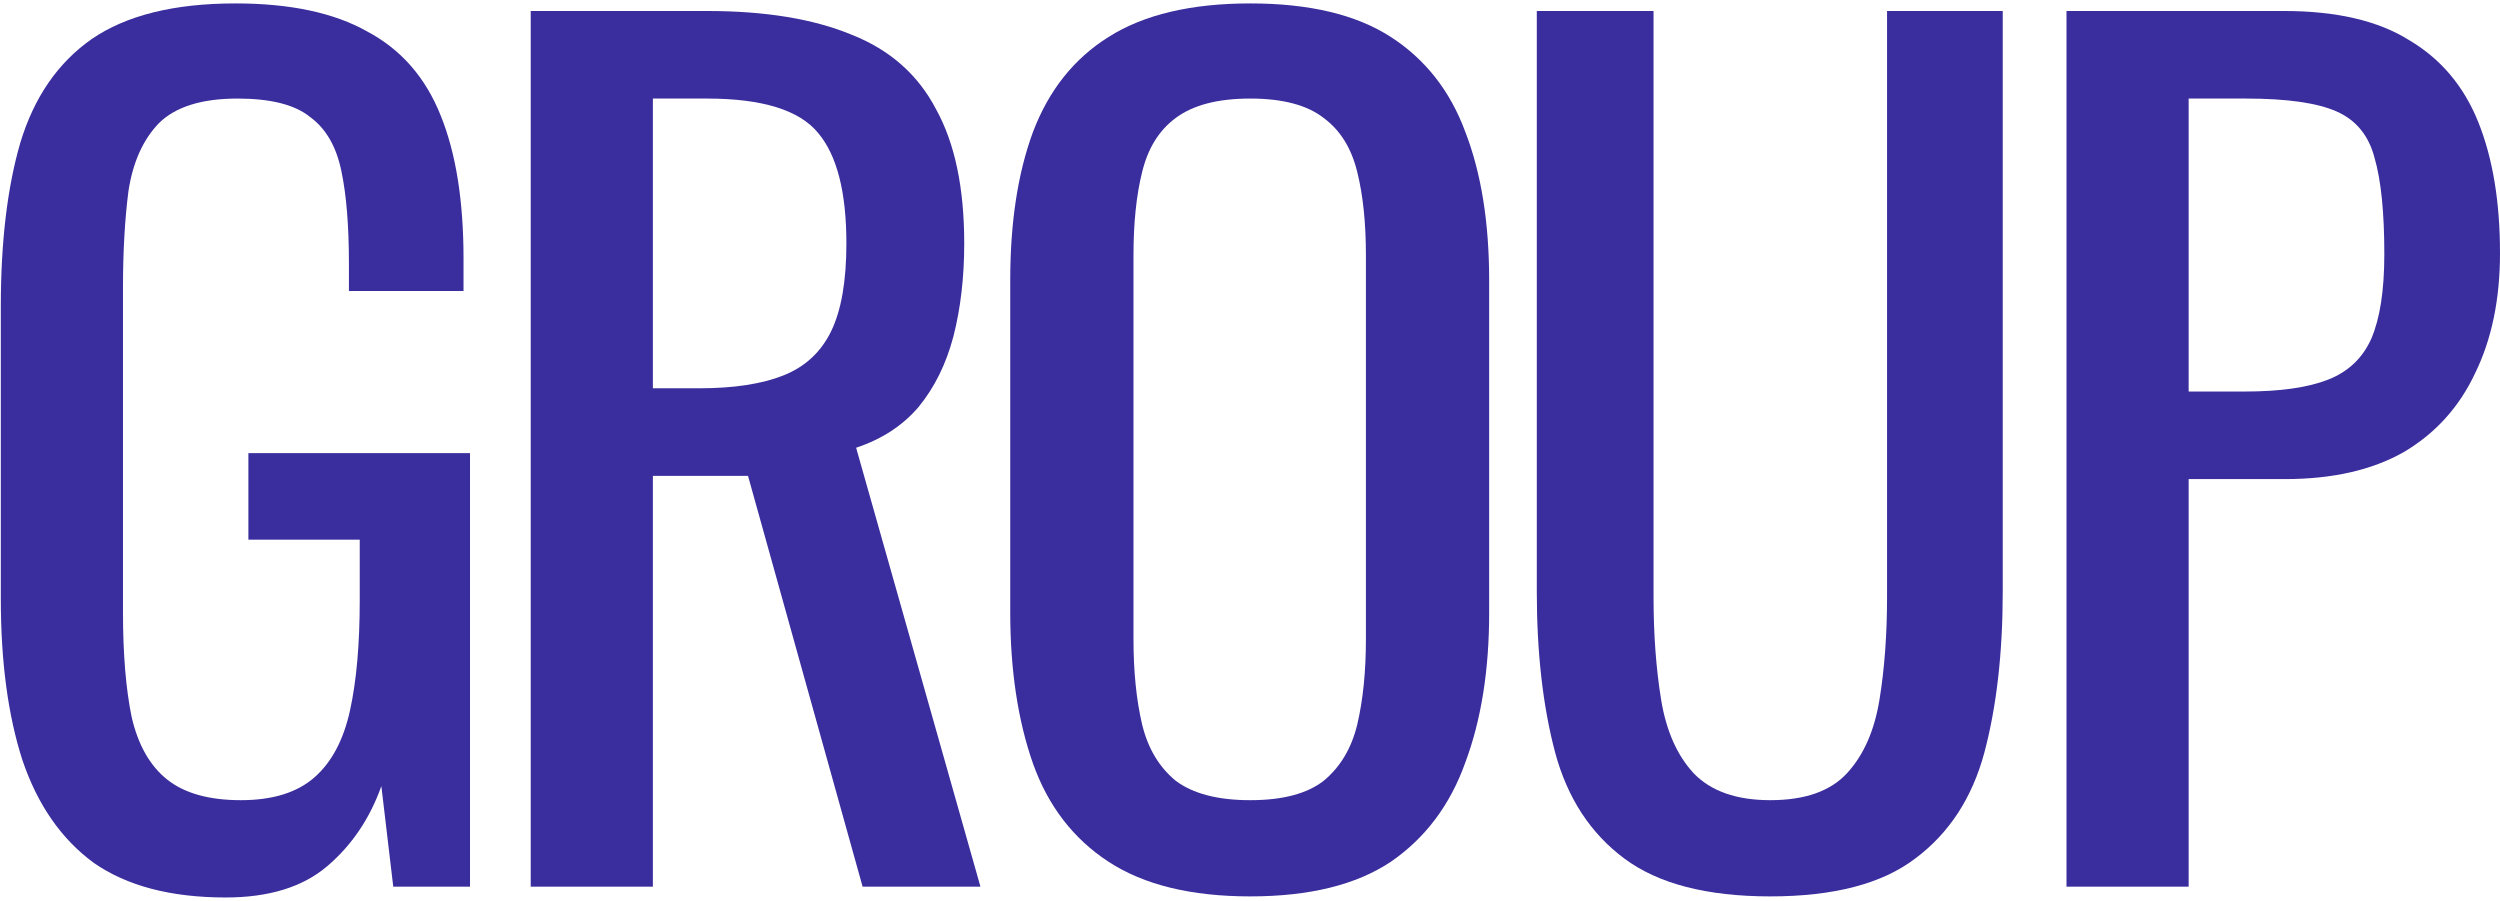 <svg width="555" height="200" viewBox="0 0 555 200" fill="none" xmlns="http://www.w3.org/2000/svg">
<path d="M50.102 199.24C37.942 199.24 28.182 196.68 20.822 191.56C13.622 186.28 8.342 178.68 4.982 168.76C1.782 158.84 0.182 146.92 0.182 133V67.96C0.182 53.72 1.622 41.64 4.502 31.72C7.542 21.64 12.822 13.96 20.342 8.68C28.022 3.4 38.662 0.76 52.262 0.76C64.422 0.76 74.182 2.84 81.542 7C89.062 11 94.502 17.24 97.862 25.72C101.222 34.04 102.902 44.6 102.902 57.4V64.6H77.462V58.6C77.462 50.12 76.902 43.24 75.782 37.96C74.662 32.52 72.342 28.52 68.822 25.96C65.462 23.24 60.102 21.88 52.742 21.88C44.742 21.88 38.902 23.72 35.222 27.4C31.702 31.08 29.462 36.12 28.502 42.52C27.702 48.76 27.302 55.88 27.302 63.88V135.88C27.302 145.16 27.942 152.92 29.222 159.16C30.662 165.4 33.302 170.04 37.142 173.08C40.982 176.12 46.422 177.64 53.462 177.64C60.502 177.64 65.942 175.96 69.782 172.6C73.622 169.24 76.262 164.28 77.702 157.72C79.142 151.16 79.862 143 79.862 133.24V119.8H55.142V100.6H104.342V196.84H87.302L84.662 174.52C82.102 181.72 78.102 187.64 72.662 192.28C67.222 196.92 59.702 199.24 50.102 199.24Z" fill="#3A2D9D"/>
<path d="M117.819 196.84V2.44H156.939C169.899 2.44 180.619 4.2 189.099 7.72C197.579 11.08 203.819 16.6 207.819 24.28C211.979 31.8 214.059 41.72 214.059 54.04C214.059 61.56 213.259 68.44 211.659 74.68C210.059 80.76 207.499 85.96 203.979 90.28C200.459 94.44 195.819 97.48 190.059 99.4L217.659 196.84H191.499L166.059 105.64H144.939V196.84H117.819ZM144.939 86.2H155.259C162.939 86.2 169.179 85.24 173.979 83.32C178.779 81.4 182.299 78.12 184.539 73.48C186.779 68.84 187.899 62.36 187.899 54.04C187.899 42.68 185.819 34.52 181.659 29.56C177.499 24.44 169.259 21.88 156.939 21.88H144.939V86.2Z" fill="#3A2D9D"/>
<path d="M277.553 199C264.433 199 253.952 196.44 246.113 191.32C238.273 186.2 232.673 178.92 229.313 169.48C225.953 159.88 224.273 148.68 224.273 135.88V62.2C224.273 49.4 225.953 38.44 229.313 29.32C232.833 20.04 238.432 13 246.113 8.2C253.952 3.24 264.433 0.76 277.553 0.76C290.673 0.76 301.073 3.24 308.753 8.2C316.432 13.16 321.953 20.2 325.312 29.32C328.832 38.44 330.592 49.4 330.592 62.2V136.12C330.592 148.76 328.832 159.8 325.312 169.24C321.953 178.68 316.432 186.04 308.753 191.32C301.073 196.44 290.673 199 277.553 199ZM277.553 177.64C284.753 177.64 290.193 176.2 293.873 173.32C297.553 170.28 300.033 166.12 301.312 160.84C302.592 155.4 303.233 149.08 303.233 141.88V56.68C303.233 49.48 302.592 43.32 301.312 38.2C300.033 32.92 297.553 28.92 293.873 26.2C290.193 23.32 284.753 21.88 277.553 21.88C270.353 21.88 264.832 23.32 260.992 26.2C257.312 28.92 254.833 32.92 253.553 38.2C252.273 43.32 251.633 49.48 251.633 56.68V141.88C251.633 149.08 252.273 155.4 253.553 160.84C254.833 166.12 257.312 170.28 260.992 173.32C264.832 176.2 270.353 177.64 277.553 177.64Z" fill="#3A2D9D"/>
<path d="M393.008 199C378.928 199 368.128 196.2 360.608 190.6C353.088 185 347.967 177.16 345.247 167.08C342.527 156.84 341.168 144.92 341.168 131.32V2.44H367.087V132.52C367.087 140.84 367.647 148.44 368.767 155.32C369.887 162.2 372.288 167.64 375.967 171.64C379.807 175.64 385.488 177.64 393.008 177.64C400.688 177.64 406.368 175.64 410.048 171.64C413.728 167.64 416.128 162.2 417.247 155.32C418.367 148.44 418.927 140.84 418.927 132.52V2.44H444.608V131.32C444.608 144.92 443.247 156.84 440.527 167.08C437.807 177.16 432.688 185 425.168 190.6C417.807 196.2 407.087 199 393.008 199Z" fill="#3A2D9D"/>
<path d="M458.76 196.84V2.44H507C518.68 2.44 527.96 4.6 534.84 8.92C541.88 13.08 547 19.16 550.2 27.16C553.4 35.16 555 44.84 555 56.2C555 66.44 553.16 75.32 549.48 82.84C545.96 90.36 540.68 96.2 533.64 100.36C526.6 104.36 517.8 106.36 507.24 106.36H485.88V196.84H458.76ZM485.88 86.92H498.36C506.2 86.92 512.36 86.04 516.84 84.28C521.32 82.52 524.52 79.48 526.44 75.16C528.36 70.68 529.32 64.44 529.32 56.44C529.32 47.16 528.6 40.04 527.16 35.08C525.88 30.12 523.08 26.68 518.76 24.76C514.44 22.84 507.72 21.88 498.6 21.88H485.88V86.92Z" fill="#3A2D9D"/>
</svg>
